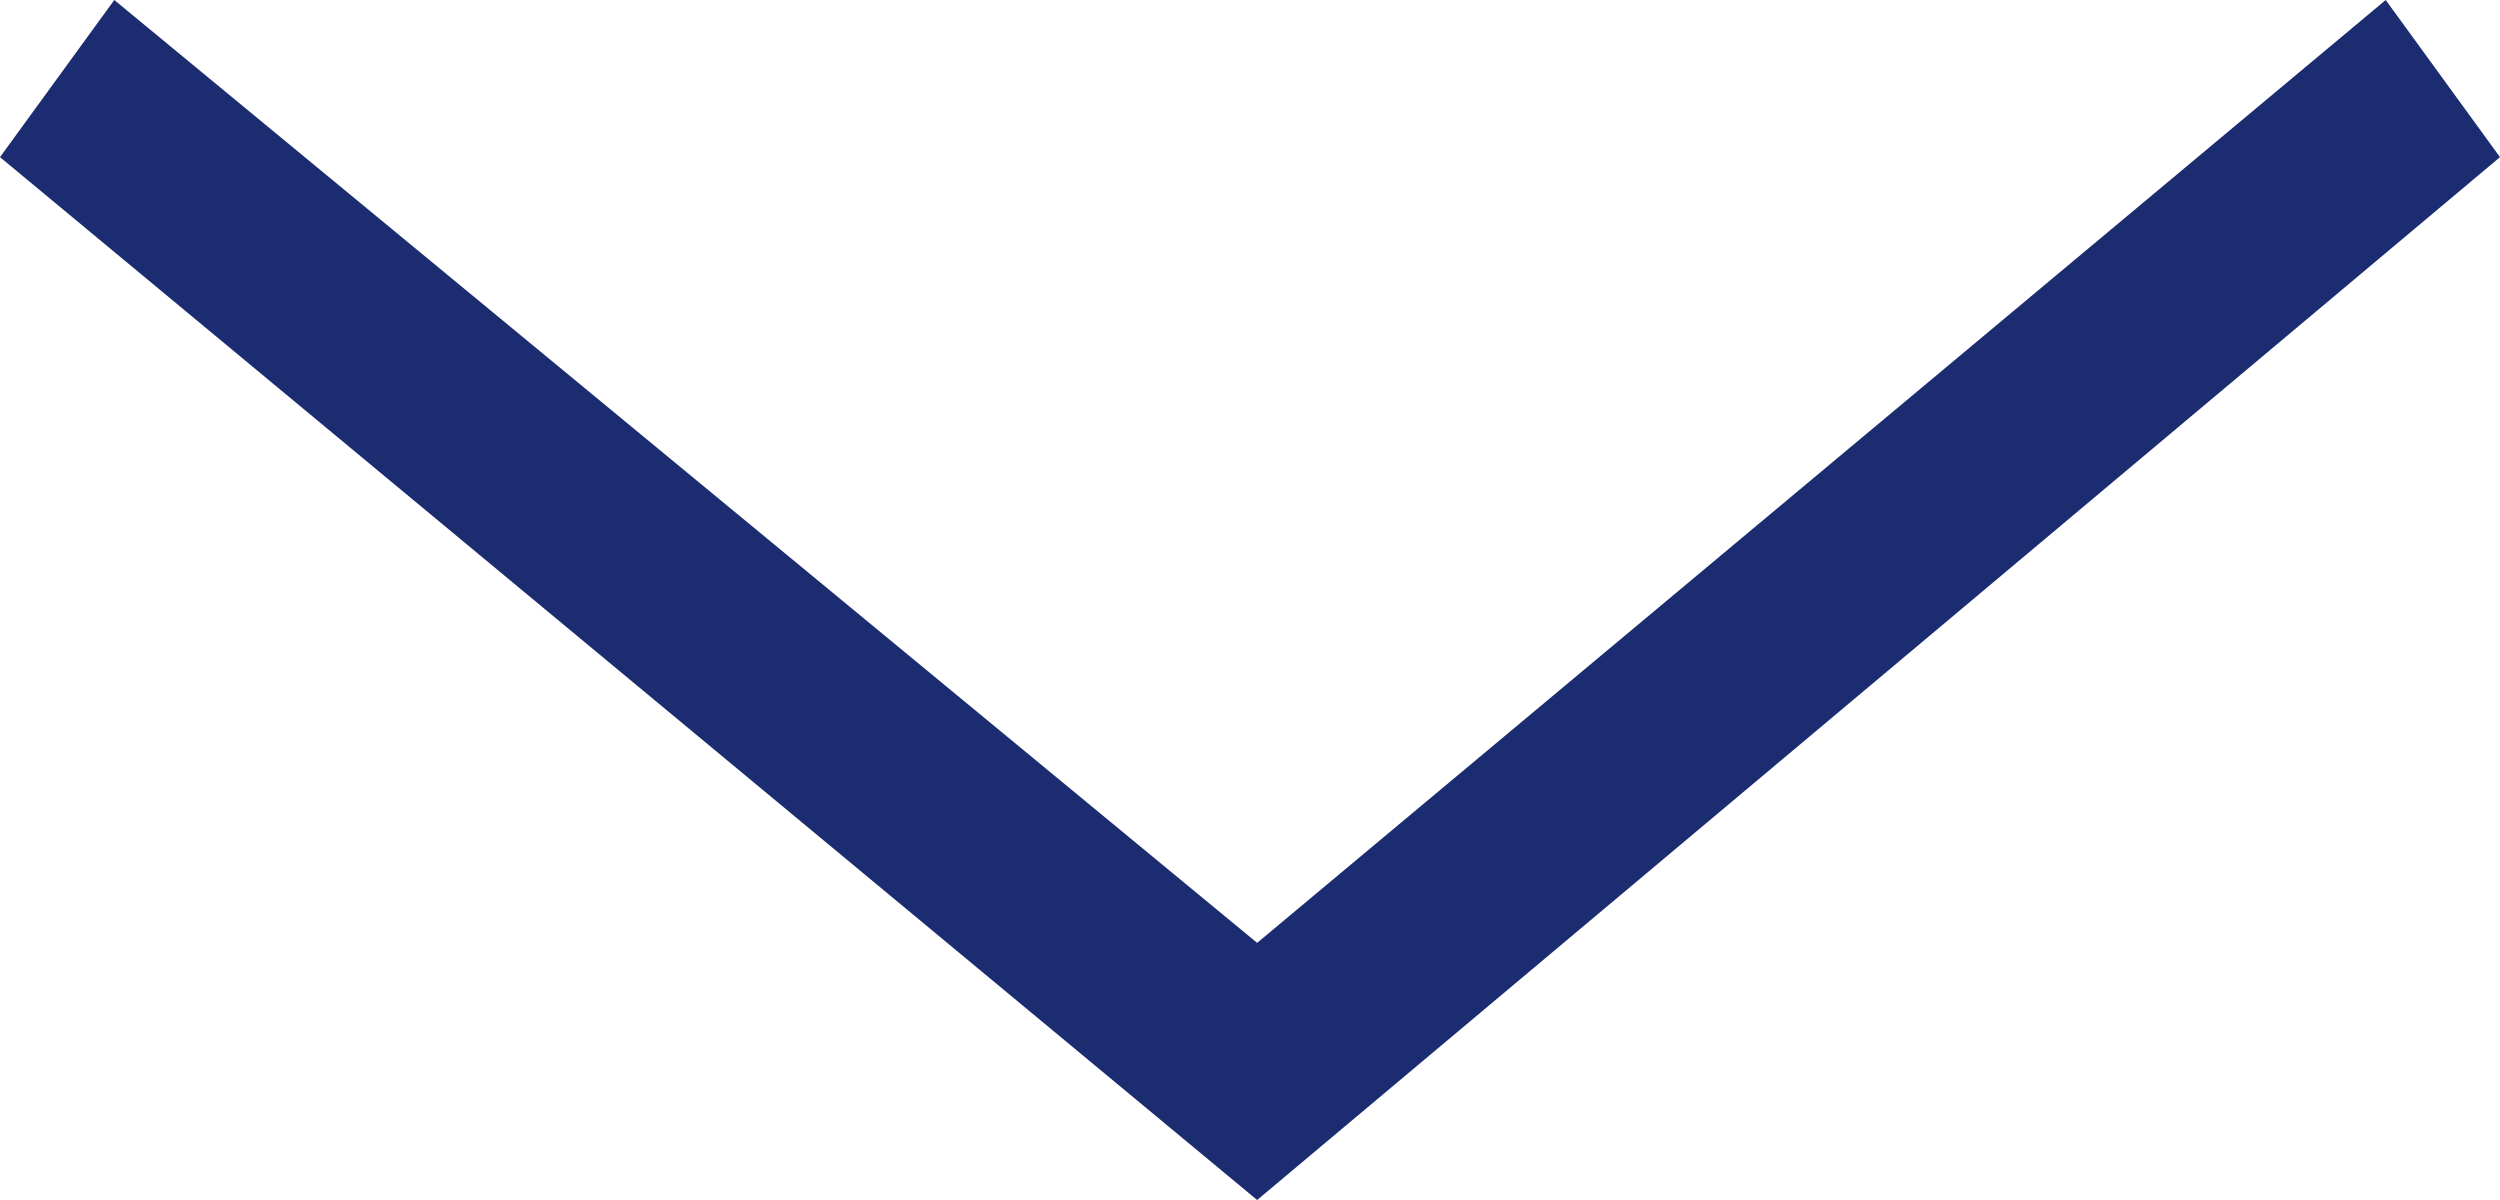 <?xml version="1.0" encoding="UTF-8"?>
<svg id="_レイヤー_1" xmlns="http://www.w3.org/2000/svg" version="1.1" viewBox="0 0 17.5 8.4">
  <!-- Generator: Adobe Illustrator 29.3.0, SVG Export Plug-In . SVG Version: 2.1.0 Build 146)  -->
  <defs>
    <style>
      .st0 {
        fill: #1c2c71;
      }
    </style>
  </defs>
  <polygon class="st0" points="8.8 8.4 0 1.1 .8 0 8.8 6.6 16.7 0 17.5 1.1 8.8 8.4"/>
</svg>